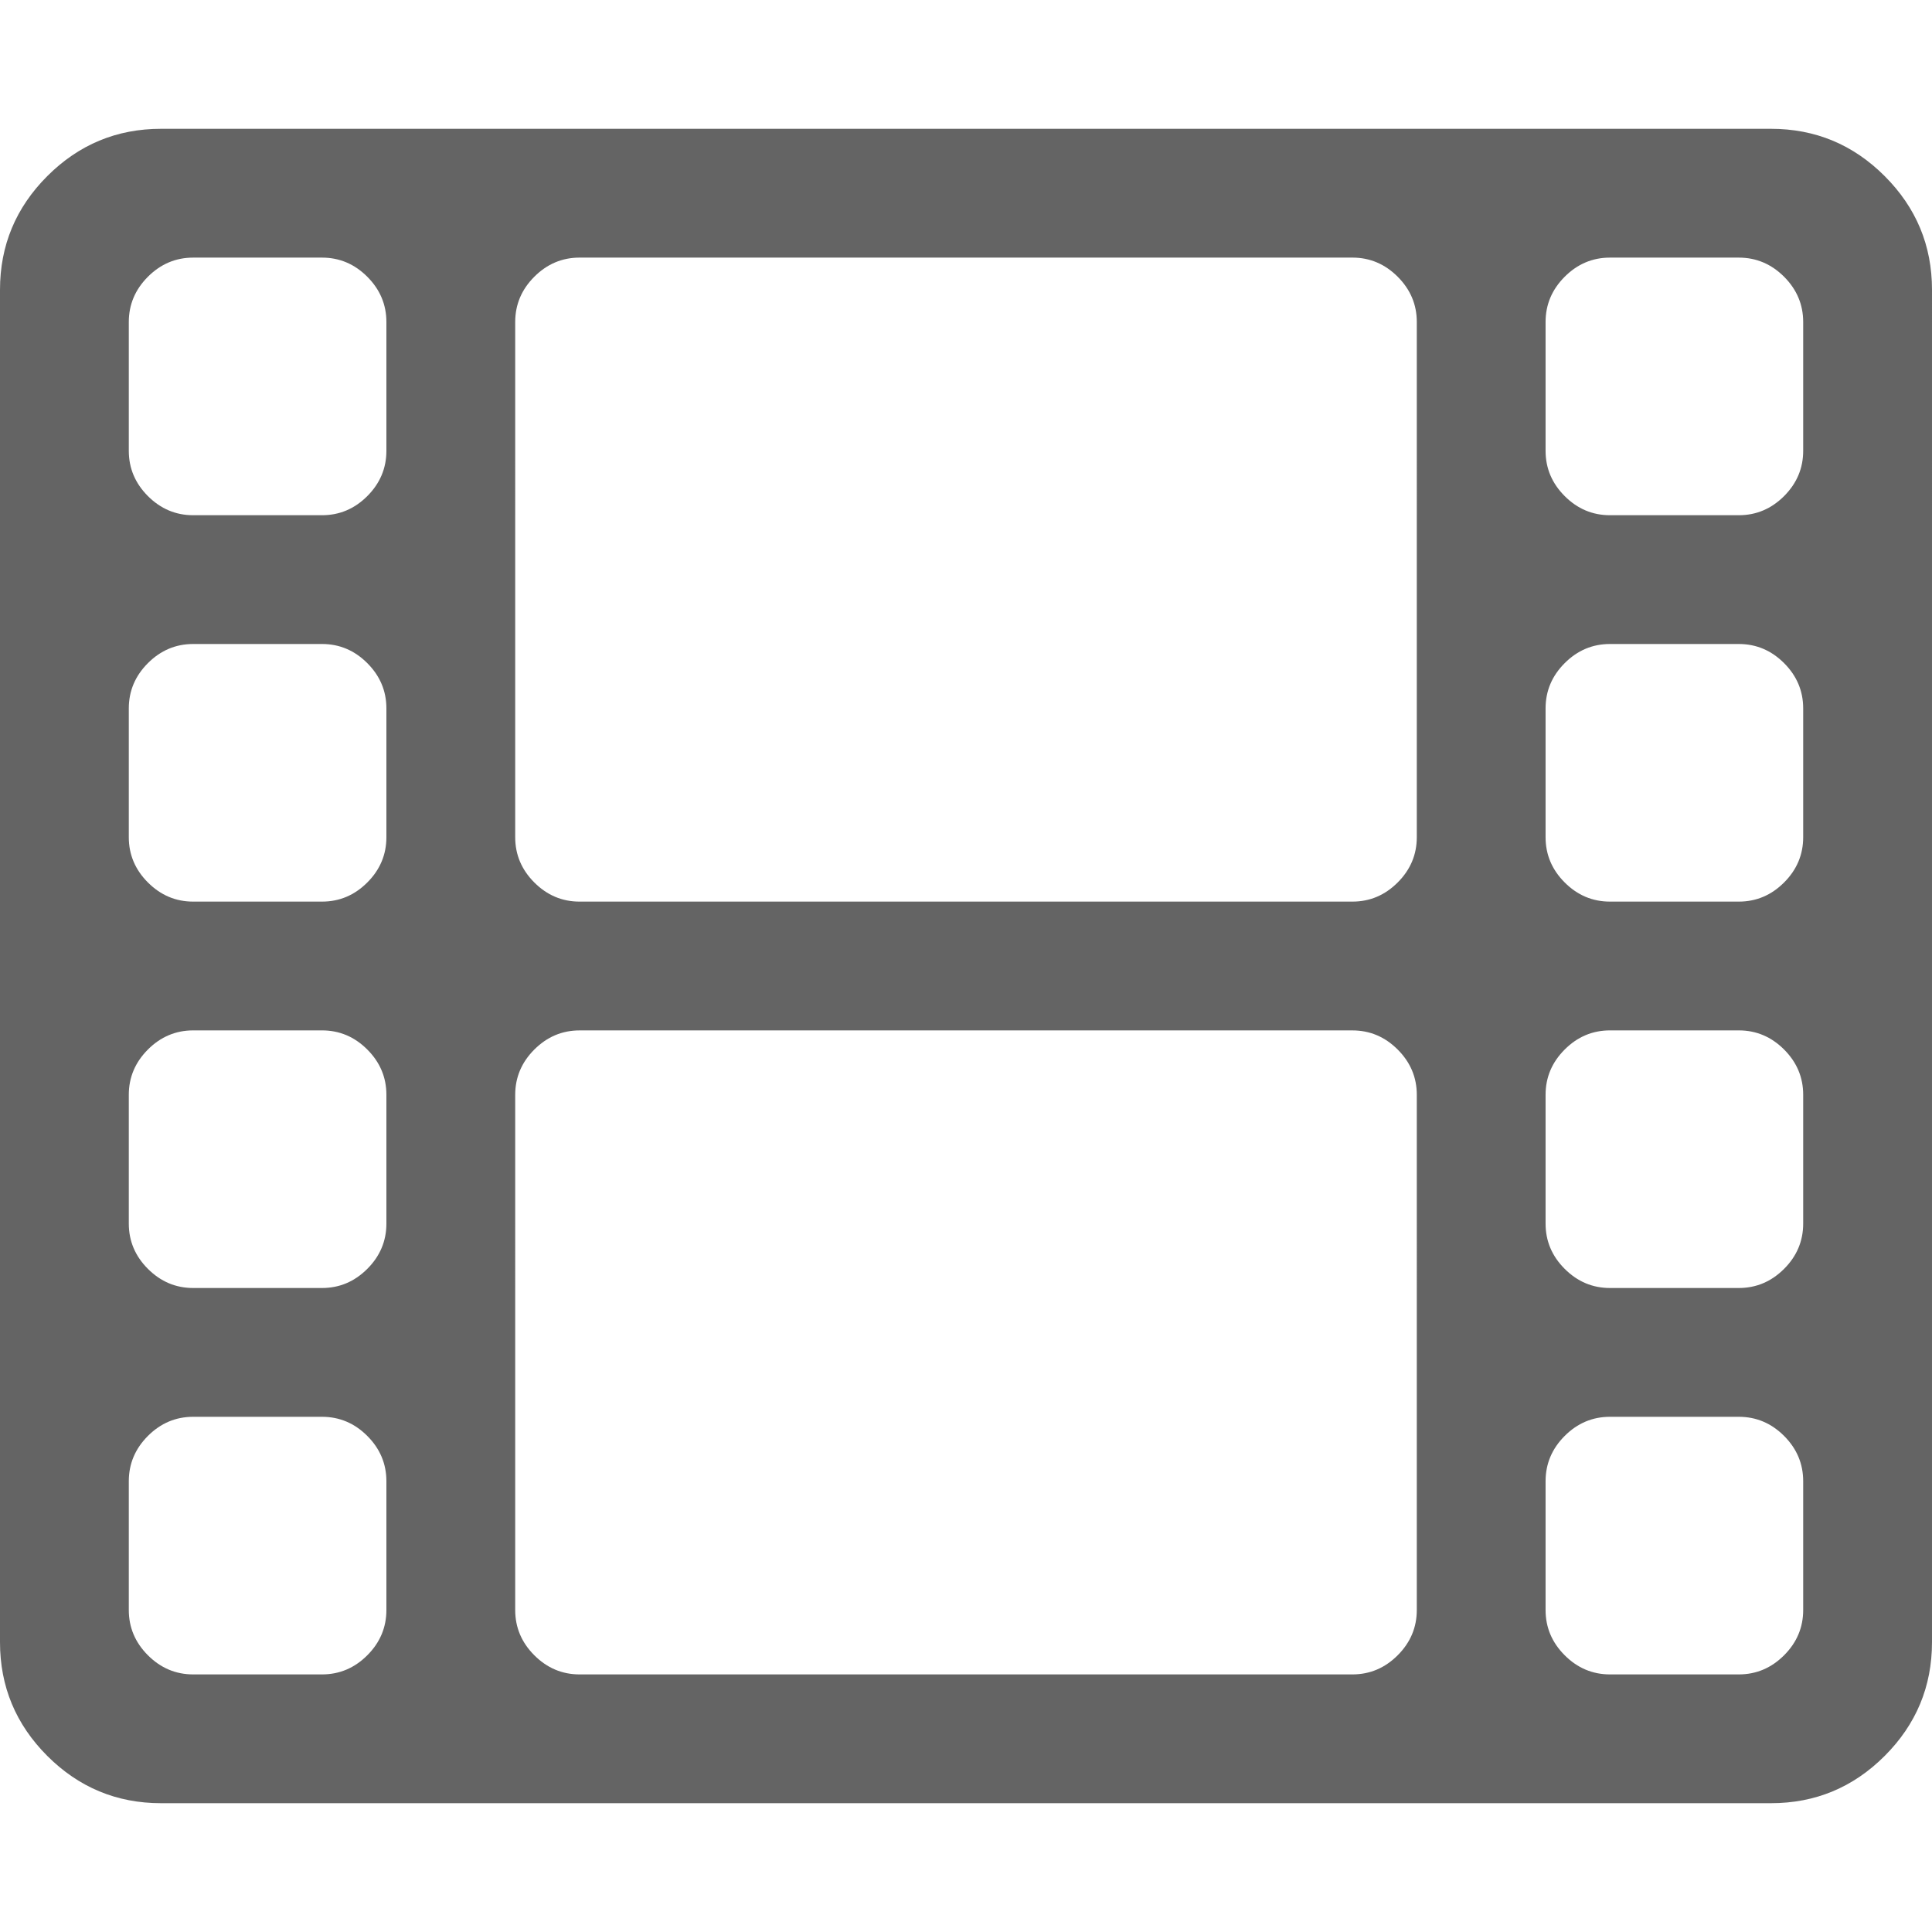 <svg version="1.1" id="Capa_1" xmlns="http://www.w3.org/2000/svg" xmlns:xlink="http://www.w3.org/1999/xlink" x="0px" y="0px"
	 width="548.176px" height="548.176px" viewBox="0 0 548.176 548.176" style="enable-background:new 0 0 548.176 548.176;"
	 xml:space="preserve">
	<defs>
  <style type="text/css">
   <![CDATA[
    .fil0 {fill:#646464}
   ]]>
  </style>
 </defs> 
 <path class="fil0" d="M534.75,49.965c-8.945-8.946-19.694-13.418-32.261-13.418H45.681c-12.562,0-23.313,4.473-32.264,13.418
		C4.471,58.916,0,69.667,0,82.229v383.72c0,12.562,4.471,23.315,13.417,32.265c8.951,8.945,19.702,13.415,32.264,13.415h456.815
		c12.56,0,23.312-4.47,32.258-13.415c8.945-8.949,13.422-19.702,13.422-32.265V82.229C548.176,69.667,543.699,58.916,534.75,49.965z
		 M109.634,456.815c0,4.948-1.804,9.233-5.421,12.847c-3.616,3.617-7.898,5.428-12.85,5.428H54.821
		c-4.948,0-9.234-1.811-12.85-5.428c-3.614-3.613-5.426-7.898-5.426-12.847v-36.545c0-4.948,1.812-9.233,5.426-12.851
		c3.616-3.613,7.902-5.424,12.85-5.424H91.36c4.952,0,9.234,1.811,12.85,5.424c3.617,3.617,5.424,7.902,5.424,12.851V456.815z
		 M109.634,347.177c0,4.948-1.804,9.236-5.421,12.847c-3.616,3.613-7.898,5.428-12.85,5.428H54.821
		c-4.948,0-9.234-1.814-12.85-5.428c-3.614-3.61-5.426-7.898-5.426-12.847v-36.549c0-4.948,1.812-9.229,5.426-12.847
		c3.616-3.614,7.902-5.424,12.85-5.424H91.36c4.952,0,9.234,1.81,12.85,5.424c3.617,3.617,5.424,7.898,5.424,12.847V347.177z
		 M109.634,237.542c0,4.952-1.804,9.235-5.421,12.85c-3.616,3.617-7.898,5.426-12.85,5.426H54.821c-4.948,0-9.234-1.809-12.85-5.426
		c-3.614-3.615-5.426-7.898-5.426-12.85V201c0-4.952,1.812-9.235,5.426-12.85c3.616-3.617,7.902-5.426,12.85-5.426H91.36
		c4.952,0,9.234,1.809,12.85,5.426c3.617,3.619,5.424,7.902,5.424,12.85V237.542z M109.634,127.912c0,4.948-1.804,9.232-5.421,12.85
		c-3.616,3.615-7.898,5.424-12.85,5.424H54.821c-4.948,0-9.234-1.809-12.85-5.424c-3.614-3.621-5.426-7.898-5.426-12.85V91.368
		c0-4.952,1.812-9.233,5.426-12.85c3.616-3.616,7.902-5.424,12.85-5.424H91.36c4.952,0,9.234,1.809,12.85,5.424
		c3.617,3.621,5.424,7.902,5.424,12.85V127.912z M401.994,456.815c0,4.948-1.807,9.233-5.424,12.847
		c-3.617,3.617-7.902,5.428-12.851,5.428H164.452c-4.949,0-9.229-1.811-12.847-5.428c-3.615-3.613-5.424-7.898-5.424-12.847V310.635
		c0-4.941,1.809-9.229,5.424-12.847c3.618-3.614,7.898-5.425,12.847-5.425H383.72c4.948,0,9.233,1.811,12.851,5.425
		c3.617,3.617,5.424,7.905,5.424,12.847V456.815L401.994,456.815z M401.994,237.542c0,4.952-1.807,9.235-5.424,12.85
		c-3.617,3.617-7.902,5.426-12.851,5.426H164.452c-4.949,0-9.229-1.809-12.847-5.426c-3.615-3.615-5.424-7.898-5.424-12.85V91.365
		c0-4.952,1.809-9.233,5.424-12.85c3.618-3.615,7.898-5.424,12.847-5.424H383.72c4.948,0,9.233,1.809,12.851,5.424
		c3.617,3.621,5.424,7.902,5.424,12.85V237.542L401.994,237.542z M511.627,456.815c0,4.948-1.807,9.233-5.421,12.847
		c-3.621,3.617-7.905,5.428-12.854,5.428h-36.542c-4.948,0-9.236-1.811-12.847-5.428c-3.621-3.613-5.428-7.898-5.428-12.847v-36.545
		c0-4.948,1.807-9.233,5.428-12.851c3.61-3.613,7.898-5.424,12.847-5.424h36.542c4.948,0,9.232,1.811,12.854,5.424
		c3.614,3.617,5.421,7.902,5.421,12.851V456.815z M511.627,347.177c0,4.948-1.807,9.236-5.421,12.847
		c-3.621,3.613-7.905,5.428-12.854,5.428h-36.542c-4.948,0-9.236-1.814-12.847-5.428c-3.621-3.61-5.428-7.898-5.428-12.847v-36.549
		c0-4.948,1.807-9.229,5.428-12.847c3.61-3.614,7.898-5.424,12.847-5.424h36.542c4.948,0,9.232,1.81,12.854,5.424
		c3.614,3.617,5.421,7.898,5.421,12.847V347.177z M511.627,237.542c0,4.952-1.807,9.235-5.421,12.85
		c-3.621,3.617-7.905,5.426-12.854,5.426h-36.542c-4.948,0-9.236-1.809-12.847-5.426c-3.621-3.615-5.428-7.898-5.428-12.85V201
		c0-4.952,1.807-9.235,5.428-12.85c3.61-3.617,7.898-5.426,12.847-5.426h36.542c4.948,0,9.232,1.809,12.854,5.426
		c3.614,3.619,5.421,7.902,5.421,12.85V237.542z M511.627,127.912c0,4.948-1.807,9.229-5.421,12.85
		c-3.621,3.615-7.905,5.424-12.854,5.424h-36.542c-4.948,0-9.236-1.805-12.847-5.424c-3.621-3.621-5.428-7.898-5.428-12.85V91.368
		c0-4.952,1.807-9.233,5.428-12.85c3.61-3.616,7.898-5.424,12.847-5.424h36.542c4.948,0,9.232,1.809,12.854,5.424
		c3.614,3.621,5.421,7.902,5.421,12.85V127.912z"/>
</svg>
